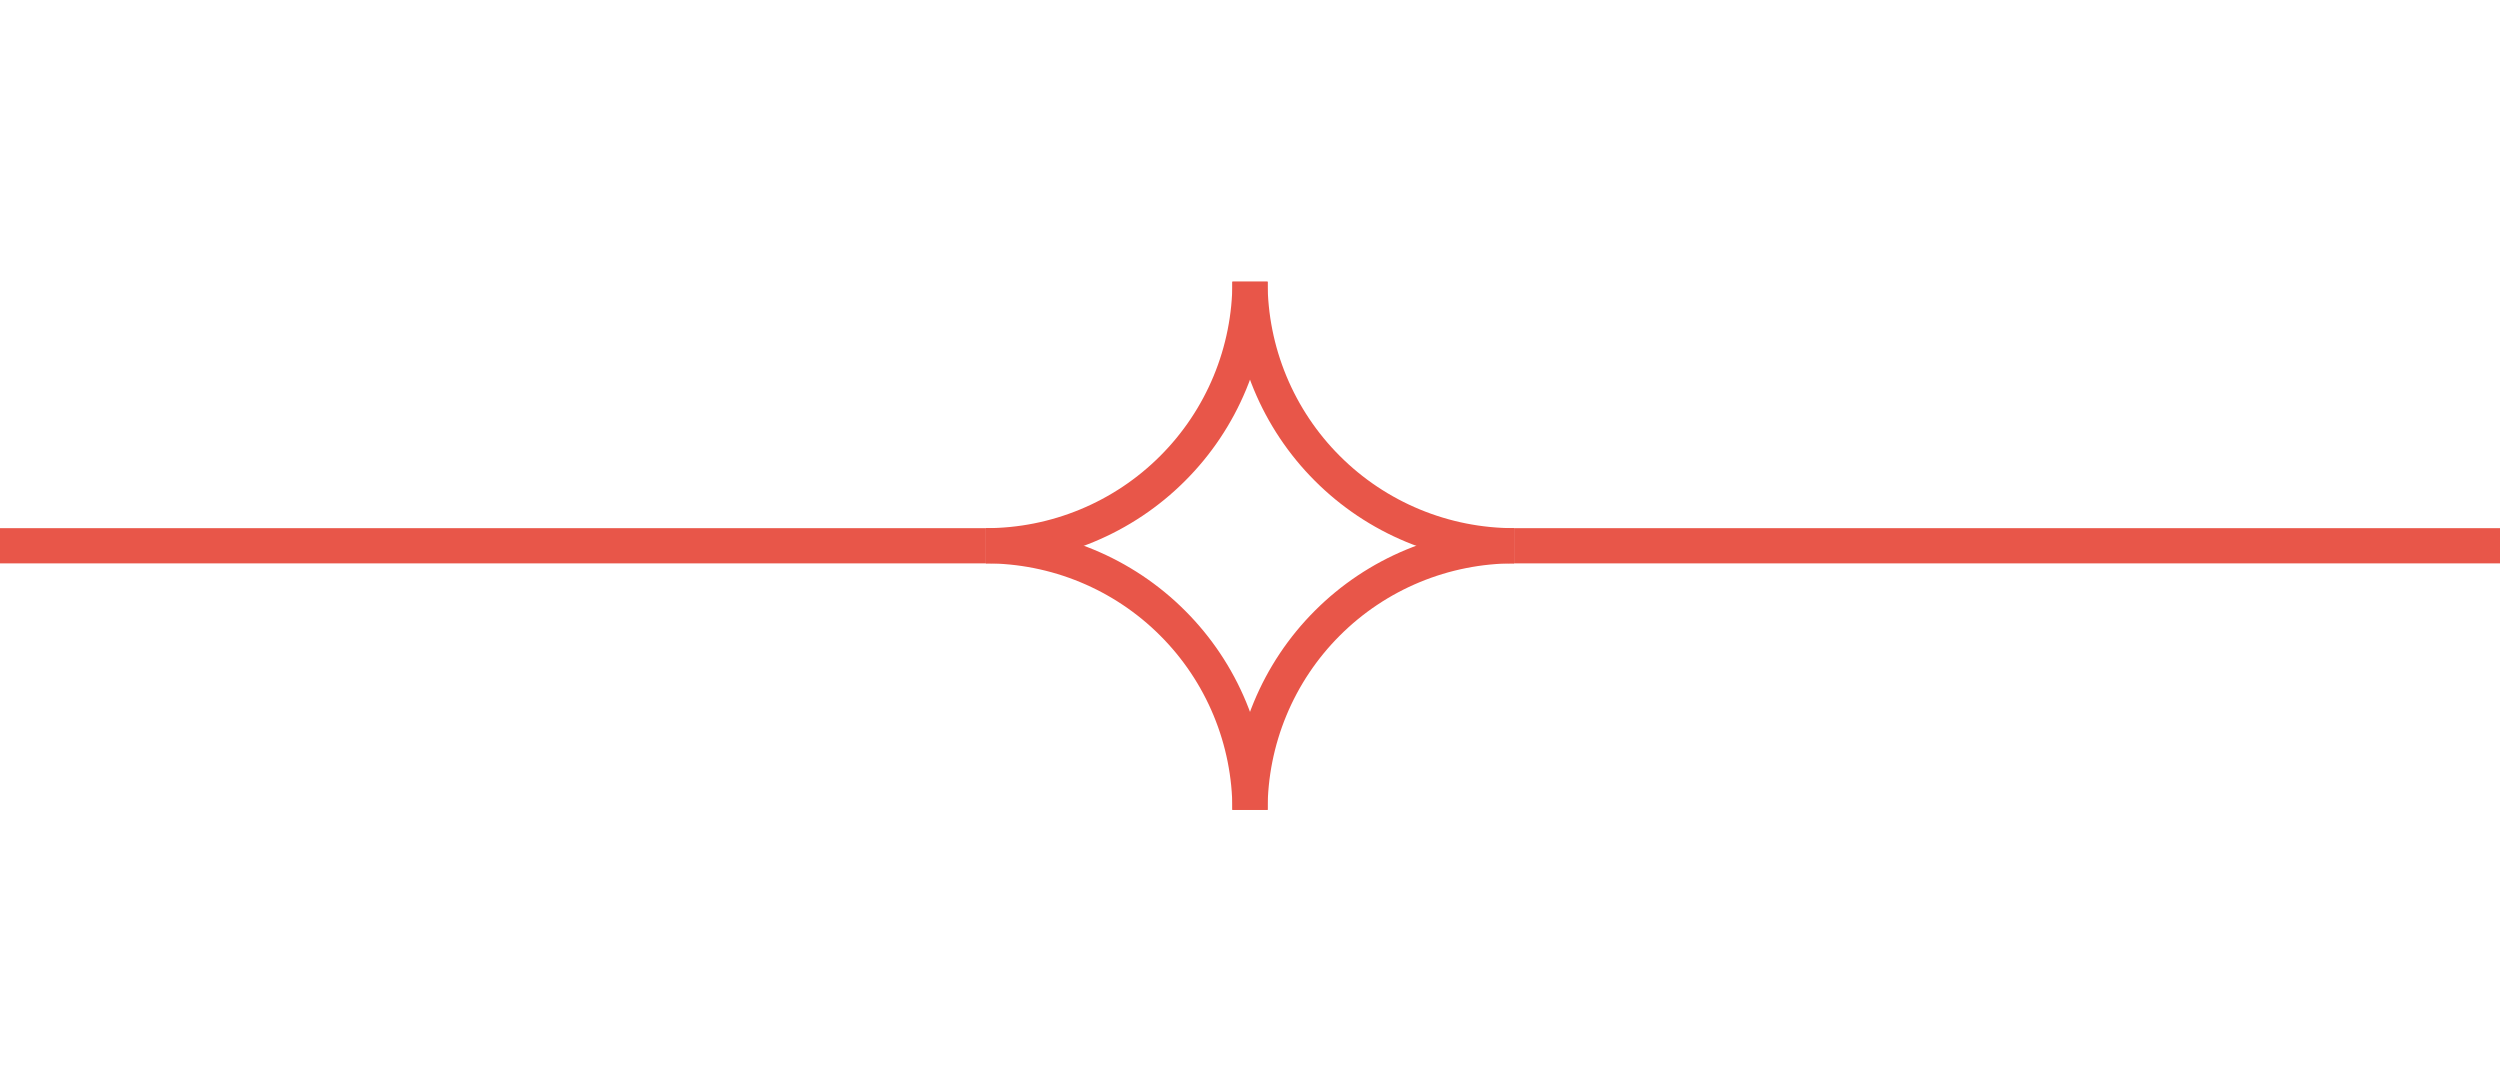 <svg width="71" height="31" viewBox="0 0 71 31" fill="none" xmlns="http://www.w3.org/2000/svg">
<rect y="15" width="28" height="1" fill="#E85649"/>
<rect x="43" y="15" width="28" height="1" fill="#E85649"/>
<path d="M43 15.5C42.015 15.5 41.04 15.306 40.13 14.929C39.22 14.552 38.393 14 37.697 13.303C37 12.607 36.448 11.78 36.071 10.87C35.694 9.96 35.5 8.985 35.5 8" stroke="#E85649"/>
<path d="M28 15.5C28.985 15.5 29.96 15.306 30.87 14.929C31.78 14.552 32.607 14 33.303 13.303C34 12.607 34.552 11.78 34.929 10.87C35.306 9.96 35.5 8.985 35.5 8" stroke="#E85649"/>
<path d="M43 15.5C42.015 15.5 41.04 15.694 40.13 16.071C39.22 16.448 38.393 17 37.697 17.697C37 18.393 36.448 19.22 36.071 20.13C35.694 21.04 35.5 22.015 35.5 23" stroke="#E85649"/>
<path d="M28 15.5C28.985 15.5 29.96 15.694 30.87 16.071C31.78 16.448 32.607 17 33.303 17.697C34 18.393 34.552 19.22 34.929 20.13C35.306 21.04 35.5 22.015 35.5 23" stroke="#E85649"/>
</svg>

